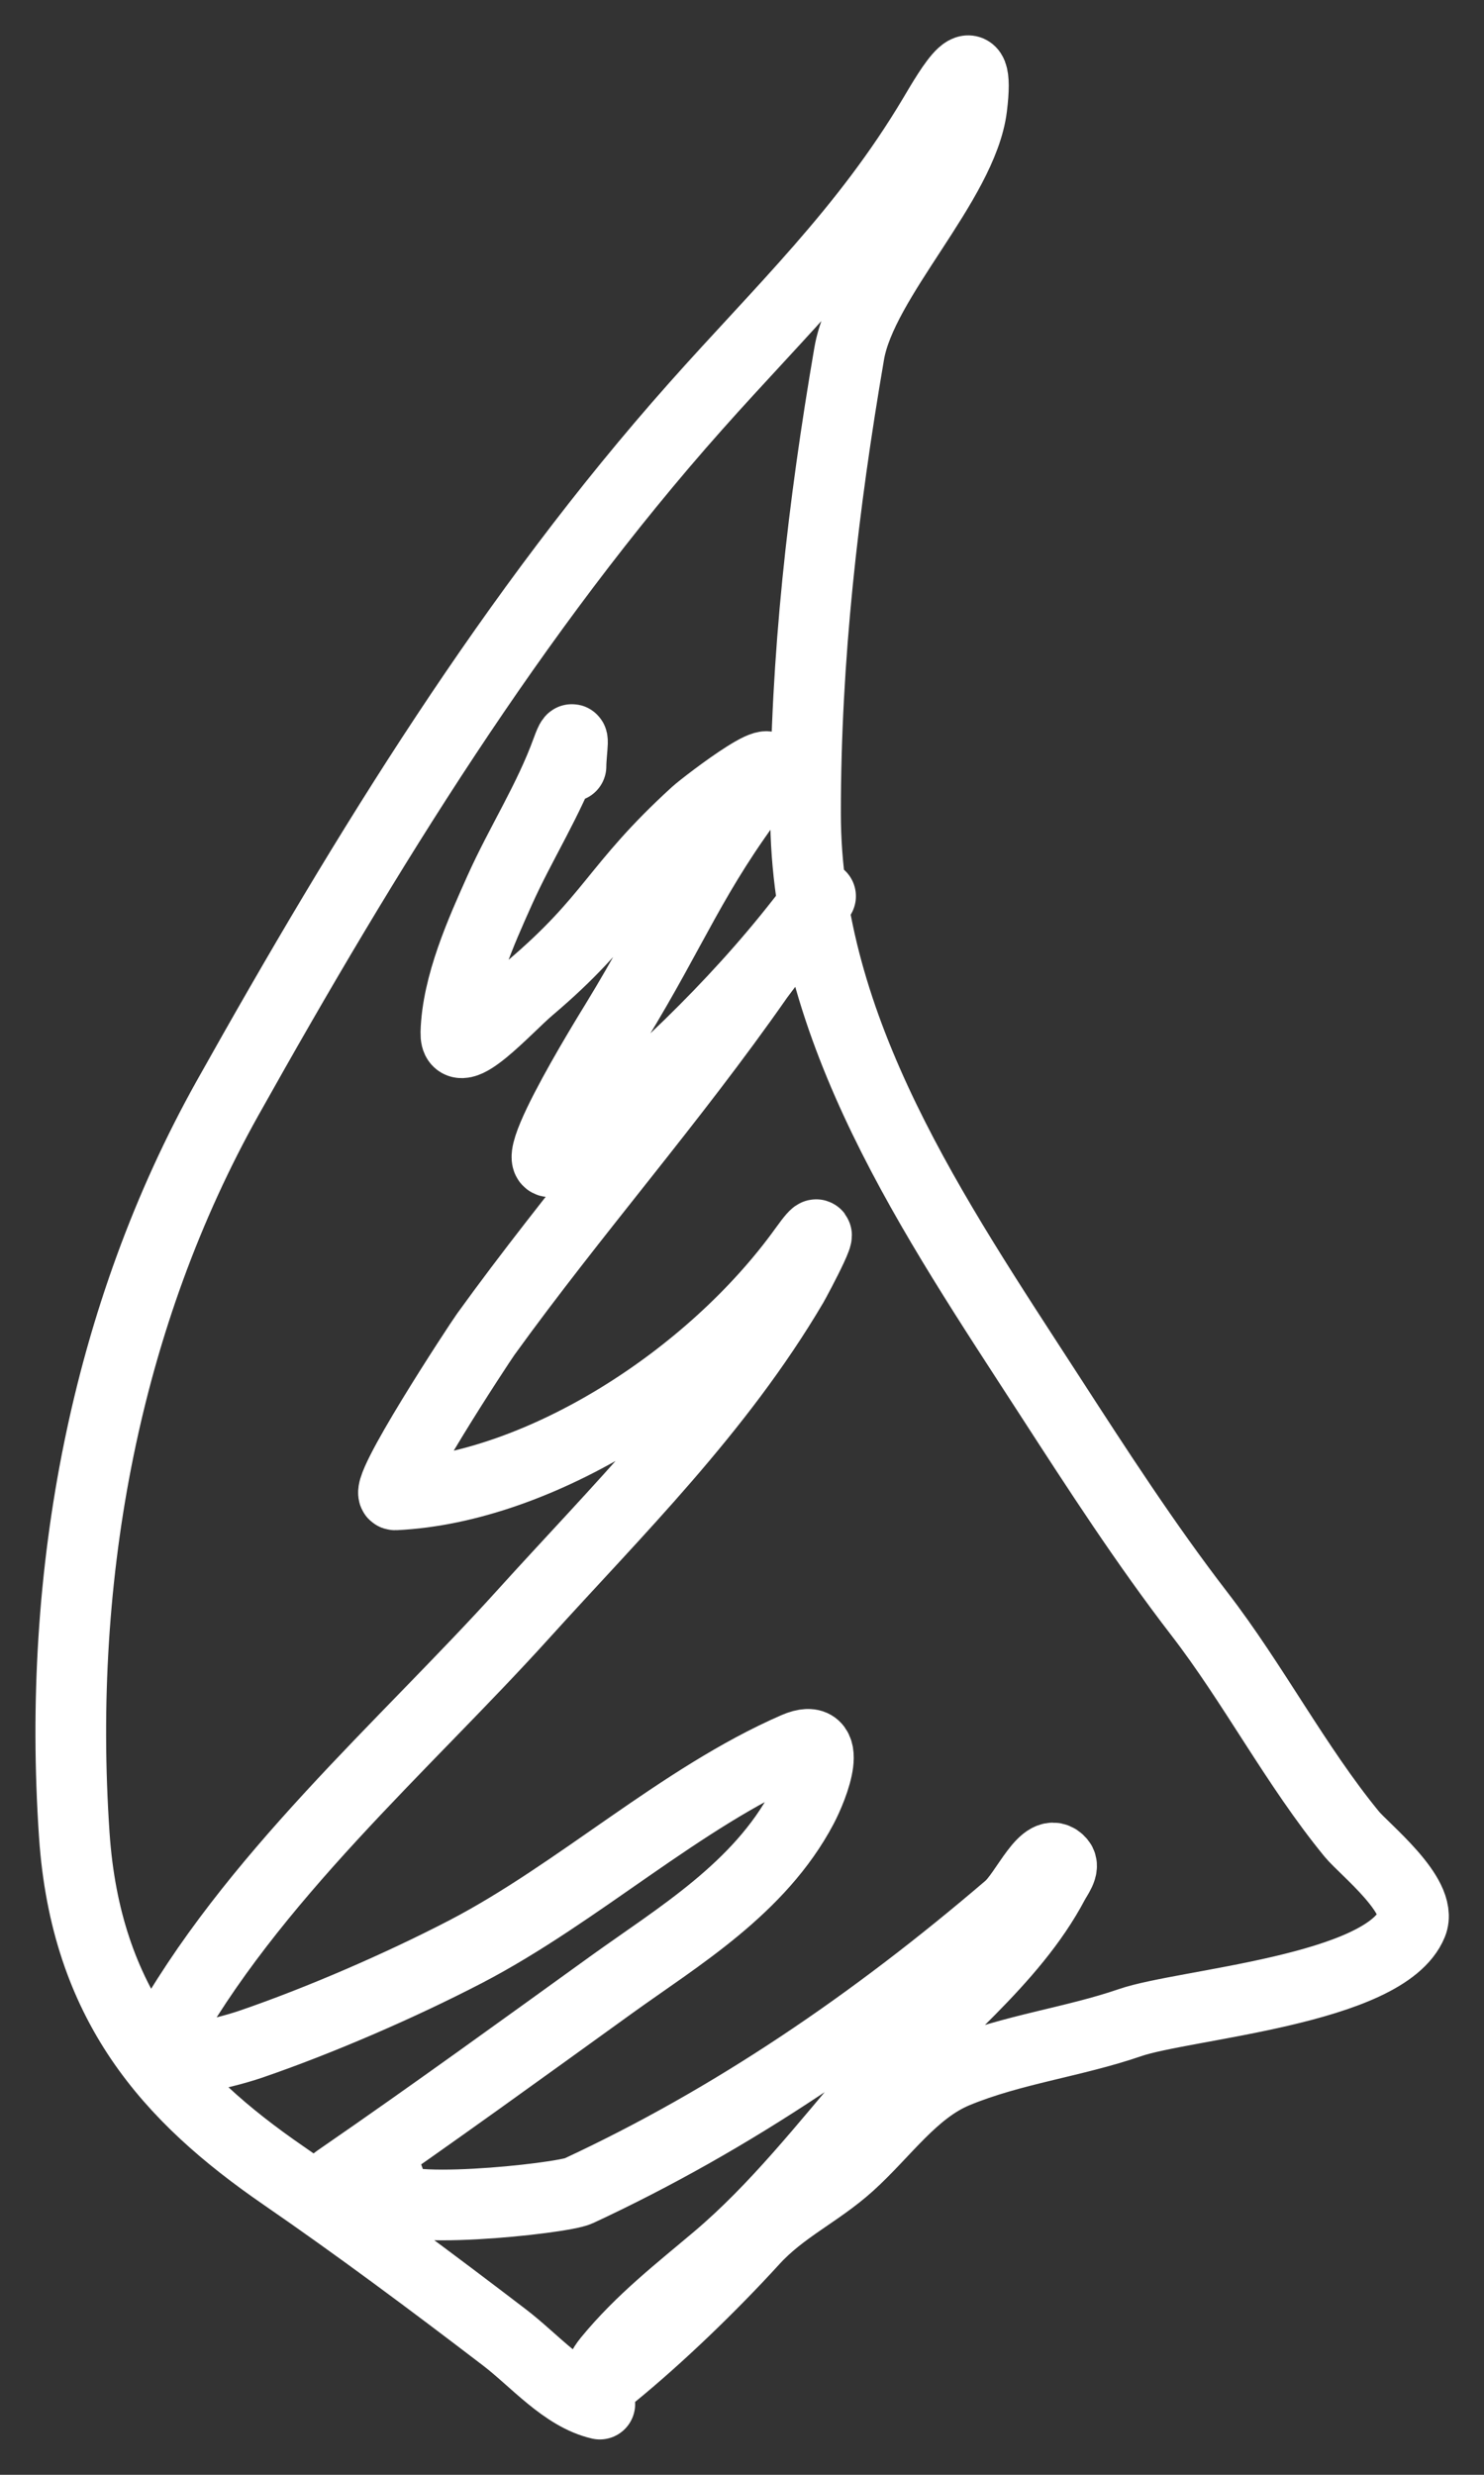 <?xml version="1.0" encoding="UTF-8"?> <svg xmlns="http://www.w3.org/2000/svg" width="21" height="35" viewBox="0 0 21 35" fill="none"><rect x="0" y="0" width="21" height="35" fill="#333333" stroke="none"/> <path d="M8.488 34C7.983 33.883 7.569 33.387 7.145 33.062C6.114 32.274 5.067 31.494 4.008 30.765C2.395 29.654 1.214 28.35 1.051 25.948C0.8 22.239 1.506 18.59 3.223 15.525C5.195 12.006 7.269 8.641 9.845 5.745C11.047 4.393 12.241 3.271 13.209 1.645C13.449 1.242 13.878 0.491 13.752 1.517C13.62 2.584 12.199 3.944 12.017 5C11.647 7.156 11.399 9.307 11.399 11.5C11.399 14.571 13.224 17.222 14.845 19.725C15.532 20.786 16.21 21.834 16.972 22.823C17.738 23.816 18.337 24.973 19.129 25.939C19.301 26.149 20.143 26.814 19.982 27.207C19.597 28.145 16.754 28.342 15.992 28.605C15.186 28.882 14.314 28.985 13.526 29.312C12.921 29.563 12.516 30.168 12.017 30.617C11.578 31.013 11.069 31.235 10.66 31.684C10.063 32.338 9.32 33.054 8.654 33.596C8.409 33.794 8.452 33.565 8.608 33.375C9.072 32.81 9.612 32.393 10.147 31.941C10.977 31.239 11.67 30.356 12.394 29.505C13.18 28.583 14.318 27.756 14.913 26.628C14.96 26.54 15.065 26.408 15.004 26.334C14.791 26.075 14.518 26.767 14.272 26.977C12.365 28.608 10.368 29.971 8.186 30.985C7.945 31.097 5.431 31.362 5.502 31C5.647 30.263 4.355 31.115 4.837 30.783C6.123 29.897 7.39 28.978 8.661 28.062C9.587 27.395 10.748 26.708 11.354 25.562C11.512 25.262 11.821 24.47 11.255 24.716C9.627 25.425 8.183 26.774 6.587 27.603C5.663 28.082 4.531 28.573 3.555 28.908C3.144 29.049 2.036 29.323 2.273 28.889C3.541 26.573 5.726 24.685 7.402 22.832C8.726 21.368 10.167 19.955 11.218 18.172C11.268 18.086 11.83 17.036 11.384 17.657C10.054 19.509 7.629 21.045 5.592 21.141C5.366 21.151 6.787 18.99 6.874 18.87C8.121 17.143 9.503 15.579 10.728 13.824C10.831 13.676 12.179 11.949 11.338 13.024C10.374 14.259 9.195 15.364 8.028 16.297C7.115 17.026 8.655 14.556 8.714 14.458C9.542 13.104 9.791 12.365 10.728 11.129C11.316 10.352 9.977 11.38 9.845 11.5C8.694 12.549 8.672 12.981 7.492 13.98C7.175 14.249 6.439 15.077 6.451 14.605C6.469 13.927 6.811 13.17 7.07 12.592C7.37 11.923 7.765 11.316 8.02 10.616C8.156 10.244 8.08 10.62 8.08 10.837" stroke="white" stroke-linecap="round"></path> </svg> 